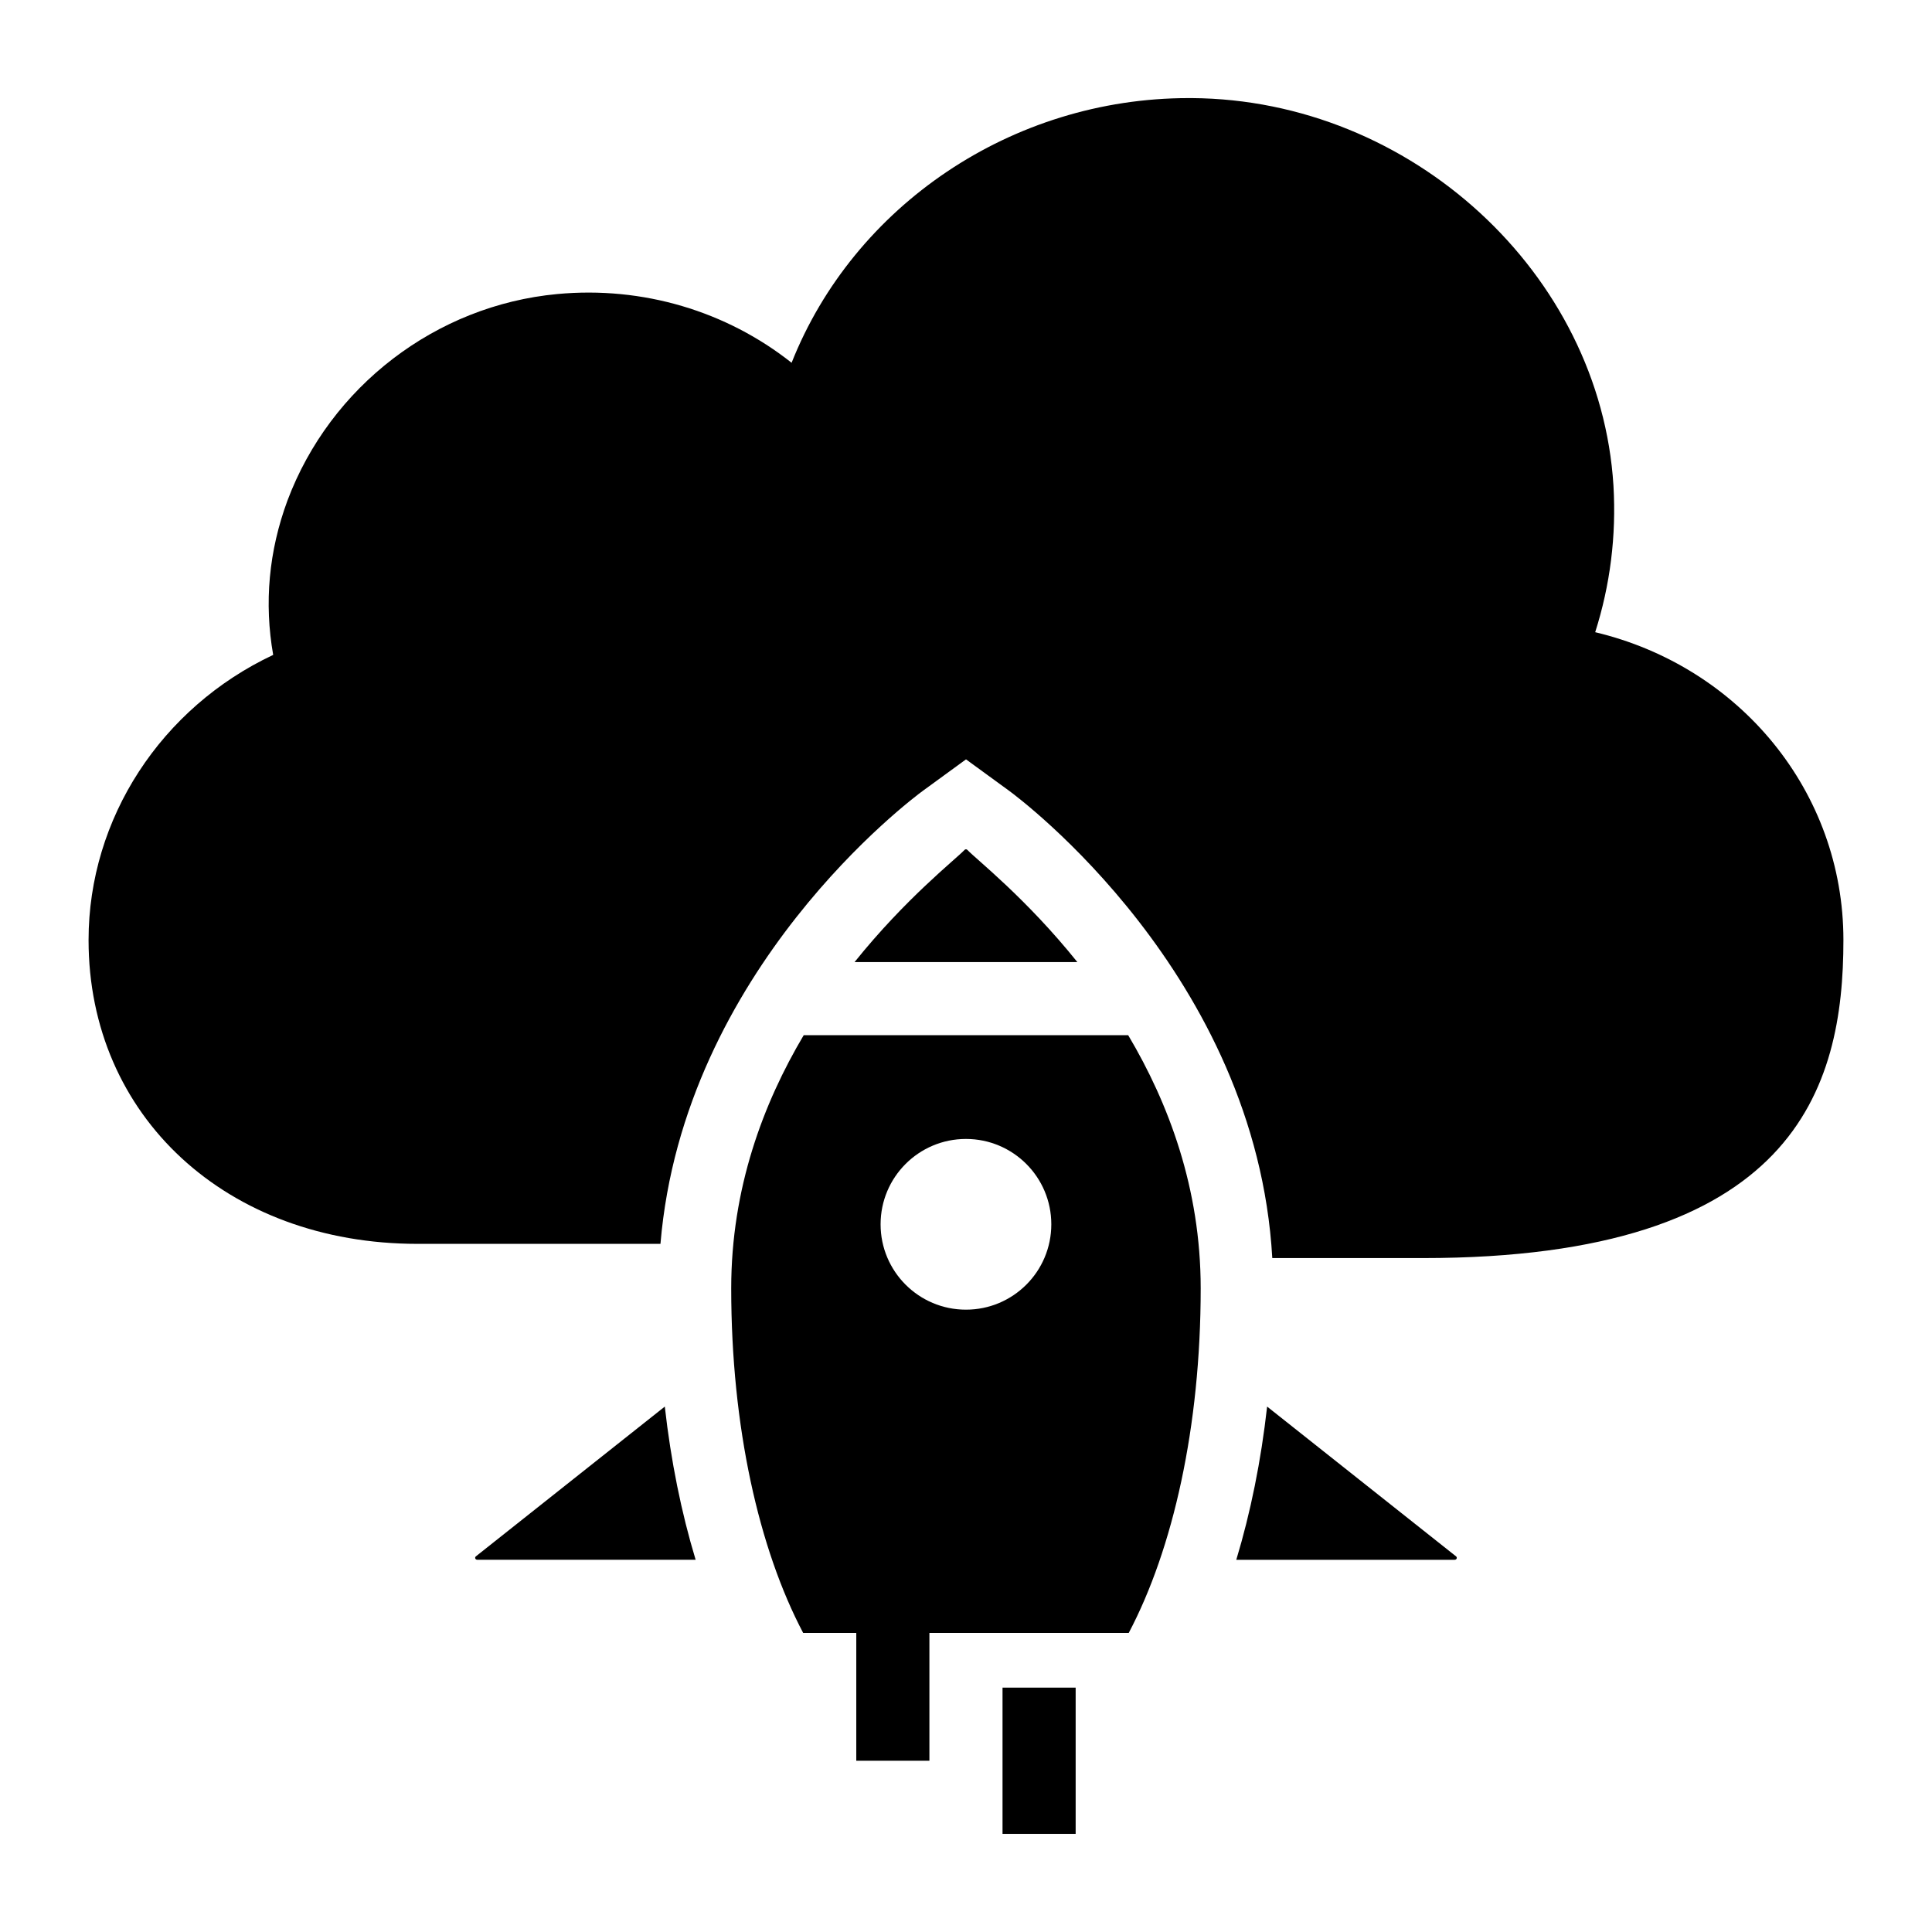 <?xml version="1.0" encoding="UTF-8"?>
<!-- Uploaded to: ICON Repo, www.iconrepo.com, Generator: ICON Repo Mixer Tools -->
<svg fill="#000000" width="800px" height="800px" version="1.1" viewBox="144 144 512 512" xmlns="http://www.w3.org/2000/svg">
 <g>
  <path d="m409.68 591.24h19.379v38.754h-19.379z"/>
  <path d="m270.09 556.47c-0.18 0.164-0.207 0.387-0.125 0.566 0.082 0.18 0.27 0.32 0.523 0.32h57.863c-3.785-12.512-6.551-26.152-8.172-40.598z"/>
  <path d="m479.8 516.76c-1.621 14.449-4.387 28.086-8.172 40.602h57.871c0.254 0 0.441-0.141 0.523-0.32 0.082-0.184 0.055-0.402-0.125-0.566z"/>
  <path d="m400.37 369.24c-0.223-0.23-0.539-0.23-0.762 0-2.379 2.512-15.562 12.801-29.145 29.727h59.051c-13.582-16.926-26.766-27.215-29.145-29.727z"/>
  <path d="m356.99 418.34c-10.703 18.027-19.211 40.551-19.211 67.078 0 36.738 7.352 69.117 19.066 91.32h14.078v33.879h19.379v-33.879h52.828c11.715-22.203 19.066-54.582 19.066-91.32 0-26.527-8.508-49.047-19.211-67.078zm42.996 72.734c-12.492 0-22.621-10.125-22.621-22.621 0-12.496 10.129-22.621 22.621-22.621s22.621 10.125 22.621 22.621c0.004 12.496-10.125 22.621-22.621 22.621z"/>
  <path d="m566.74 311.55c3.973-12.5 5.621-25.48 4.844-38.855-3.484-56.191-53.574-102.31-111.71-102.7h-0.871c-46.895 0-88.746 28.582-105.22 70.145-17.246-13.664-39.434-20.348-62.105-18.215-32.168 3.004-60.168 24.512-71.504 54.742-4.941 13.371-6.199 27.125-3.777 40.887-29.648 13.949-48.926 43.305-48.926 75.57 0 46.699 36.621 80.512 87.199 80.512h64.359c6.09-72.832 66.836-118.08 69.551-120.07l11.422-8.328 11.422 8.328c2.762 2.019 65.484 48.82 69.746 123.84h39.844c98.816 0 111.51-45.055 111.51-84.289 0-39.336-27.516-72.473-65.789-81.578z"/>
 </g>
</svg>